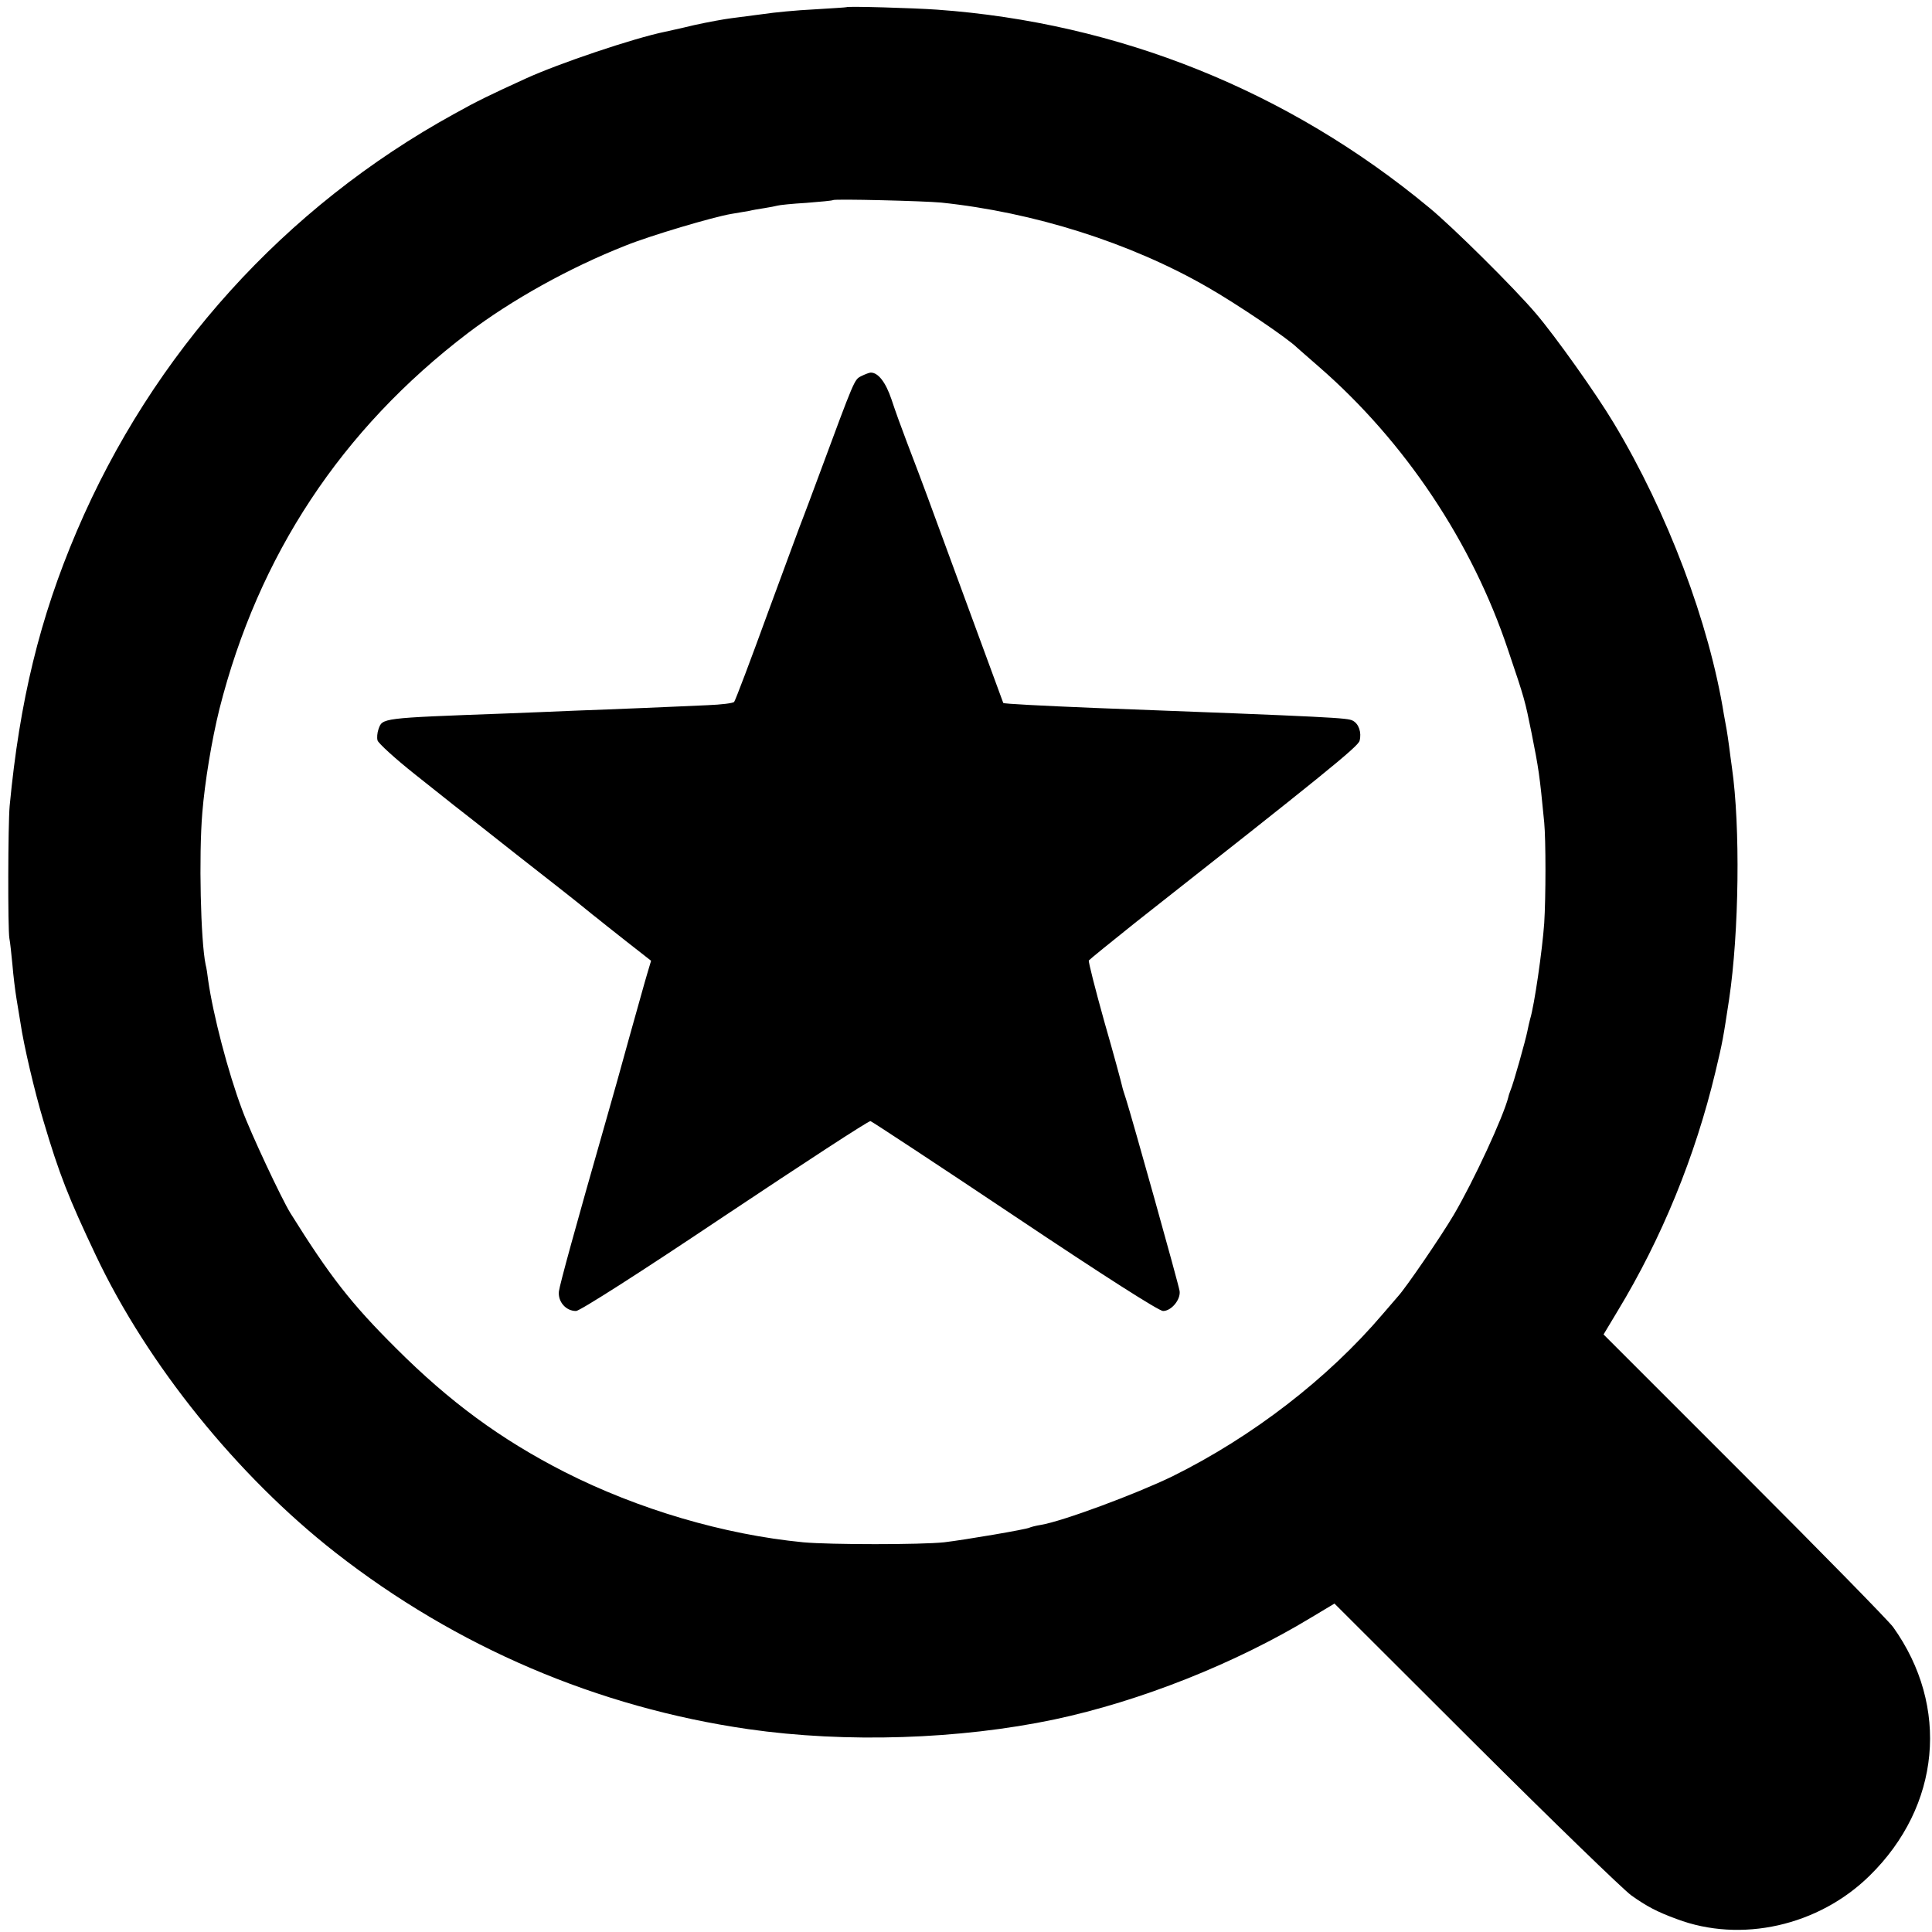 <?xml version="1.0" standalone="no"?>
<!DOCTYPE svg PUBLIC "-//W3C//DTD SVG 20010904//EN"
 "http://www.w3.org/TR/2001/REC-SVG-20010904/DTD/svg10.dtd">
<svg version="1.0" xmlns="http://www.w3.org/2000/svg"
 width="700pt" height="700pt" viewBox="0 0 700 700"
 preserveAspectRatio="xMidYMid meet">
<g transform="translate(0,700) scale(0.1,-0.1)"
fill="#000000" stroke="none">
<path d="M3067 6974 c-1 -1 -54 -4 -117 -8 -63 -3 -146 -11 -185 -17 -38 -5
-90 -12 -115 -15 -25 -3 -85 -14 -135 -25 -49 -12 -97 -22 -105 -24 -113 -23
-386 -115 -506 -170 -131 -60 -173 -80 -259 -128 -614 -338 -1092 -867 -1367
-1512 -134 -314 -207 -615 -243 -995 -6 -66 -7 -445 -1 -480 3 -14 7 -56 11
-95 3 -38 10 -95 15 -125 5 -30 11 -68 14 -85 12 -83 52 -252 83 -355 58 -196
92 -281 190 -488 188 -397 513 -799 868 -1077 439 -343 950 -561 1496 -640
354 -51 767 -37 1109 35 311 66 656 203 930 369 l85 51 510 -509 c281 -280
535 -526 565 -548 56 -40 94 -60 165 -86 233 -88 514 -25 699 157 257 252 291
613 85 901 -16 22 -259 270 -539 550 l-510 510 51 85 c160 264 281 560 354
865 27 113 28 121 50 265 36 242 41 625 10 840 -3 19 -7 53 -10 75 -3 22 -7
50 -9 61 -2 12 -7 37 -10 55 -53 331 -204 732 -399 1056 -64 107 -212 315
-282 397 -78 92 -301 313 -386 383 -511 424 -1127 671 -1784 718 -85 6 -323
13 -328 9z m343 -708 c335 -35 685 -145 966 -307 108 -62 290 -185 324 -219 3
-3 39 -34 80 -70 310 -270 554 -635 684 -1025 61 -180 61 -182 85 -300 26
-131 29 -149 46 -325 6 -63 6 -270 0 -365 -7 -99 -36 -299 -51 -347 -3 -10 -7
-30 -10 -44 -6 -31 -51 -192 -61 -214 -3 -8 -7 -19 -8 -25 -18 -71 -125 -303
-198 -427 -48 -81 -172 -262 -201 -294 -6 -7 -31 -36 -56 -65 -199 -234 -473
-445 -762 -588 -132 -64 -398 -163 -477 -176 -19 -3 -37 -8 -41 -10 -10 -6
-233 -44 -309 -53 -84 -9 -413 -9 -511 0 -287 28 -597 119 -865 255 -231 118
-416 254 -610 448 -163 162 -240 261 -383 490 -32 52 -144 290 -175 375 -51
136 -105 343 -123 470 -2 19 -6 44 -9 55 -18 87 -25 395 -12 550 9 111 34 263
62 376 141 557 442 1013 900 1362 158 120 368 237 571 317 89 36 318 104 384
115 25 4 54 9 65 11 11 3 36 7 55 10 19 3 40 7 47 9 6 2 53 7 105 10 51 4 94
8 96 10 5 5 329 -3 392 -9z"/>
<path d="M3120 5637 c-25 -13 -23 -9 -152 -357 -27 -74 -54 -144 -58 -155 -5
-11 -61 -164 -126 -340 -64 -176 -120 -324 -124 -328 -4 -5 -47 -10 -96 -12
-49 -2 -152 -7 -229 -10 -77 -3 -192 -8 -255 -10 -63 -3 -173 -7 -245 -10
-460 -17 -449 -16 -464 -58 -4 -12 -6 -30 -3 -40 3 -10 64 -66 136 -123 72
-57 136 -108 141 -112 6 -4 107 -84 225 -177 118 -92 231 -181 250 -197 19
-16 40 -32 45 -36 6 -5 51 -41 102 -81 l92 -72 -14 -47 c-8 -26 -36 -128 -64
-227 -27 -99 -65 -234 -84 -300 -115 -402 -168 -596 -172 -624 -4 -37 25 -71
62 -71 14 0 233 140 539 345 285 190 522 345 528 343 6 -2 242 -157 523 -345
323 -216 522 -343 537 -343 30 0 64 41 60 72 -3 23 -174 633 -194 695 -6 18
-13 40 -15 50 -2 10 -30 114 -64 232 -33 118 -58 217 -56 221 3 4 78 65 167
136 675 531 809 639 814 660 8 30 -3 62 -25 73 -19 10 -64 13 -936 46 -194 8
-328 15 -330 18 -1 2 -87 236 -247 672 -38 105 -85 228 -103 275 -18 47 -43
116 -55 153 -21 62 -48 97 -75 97 -5 0 -21 -6 -35 -13z"/>
</g>
</svg>
